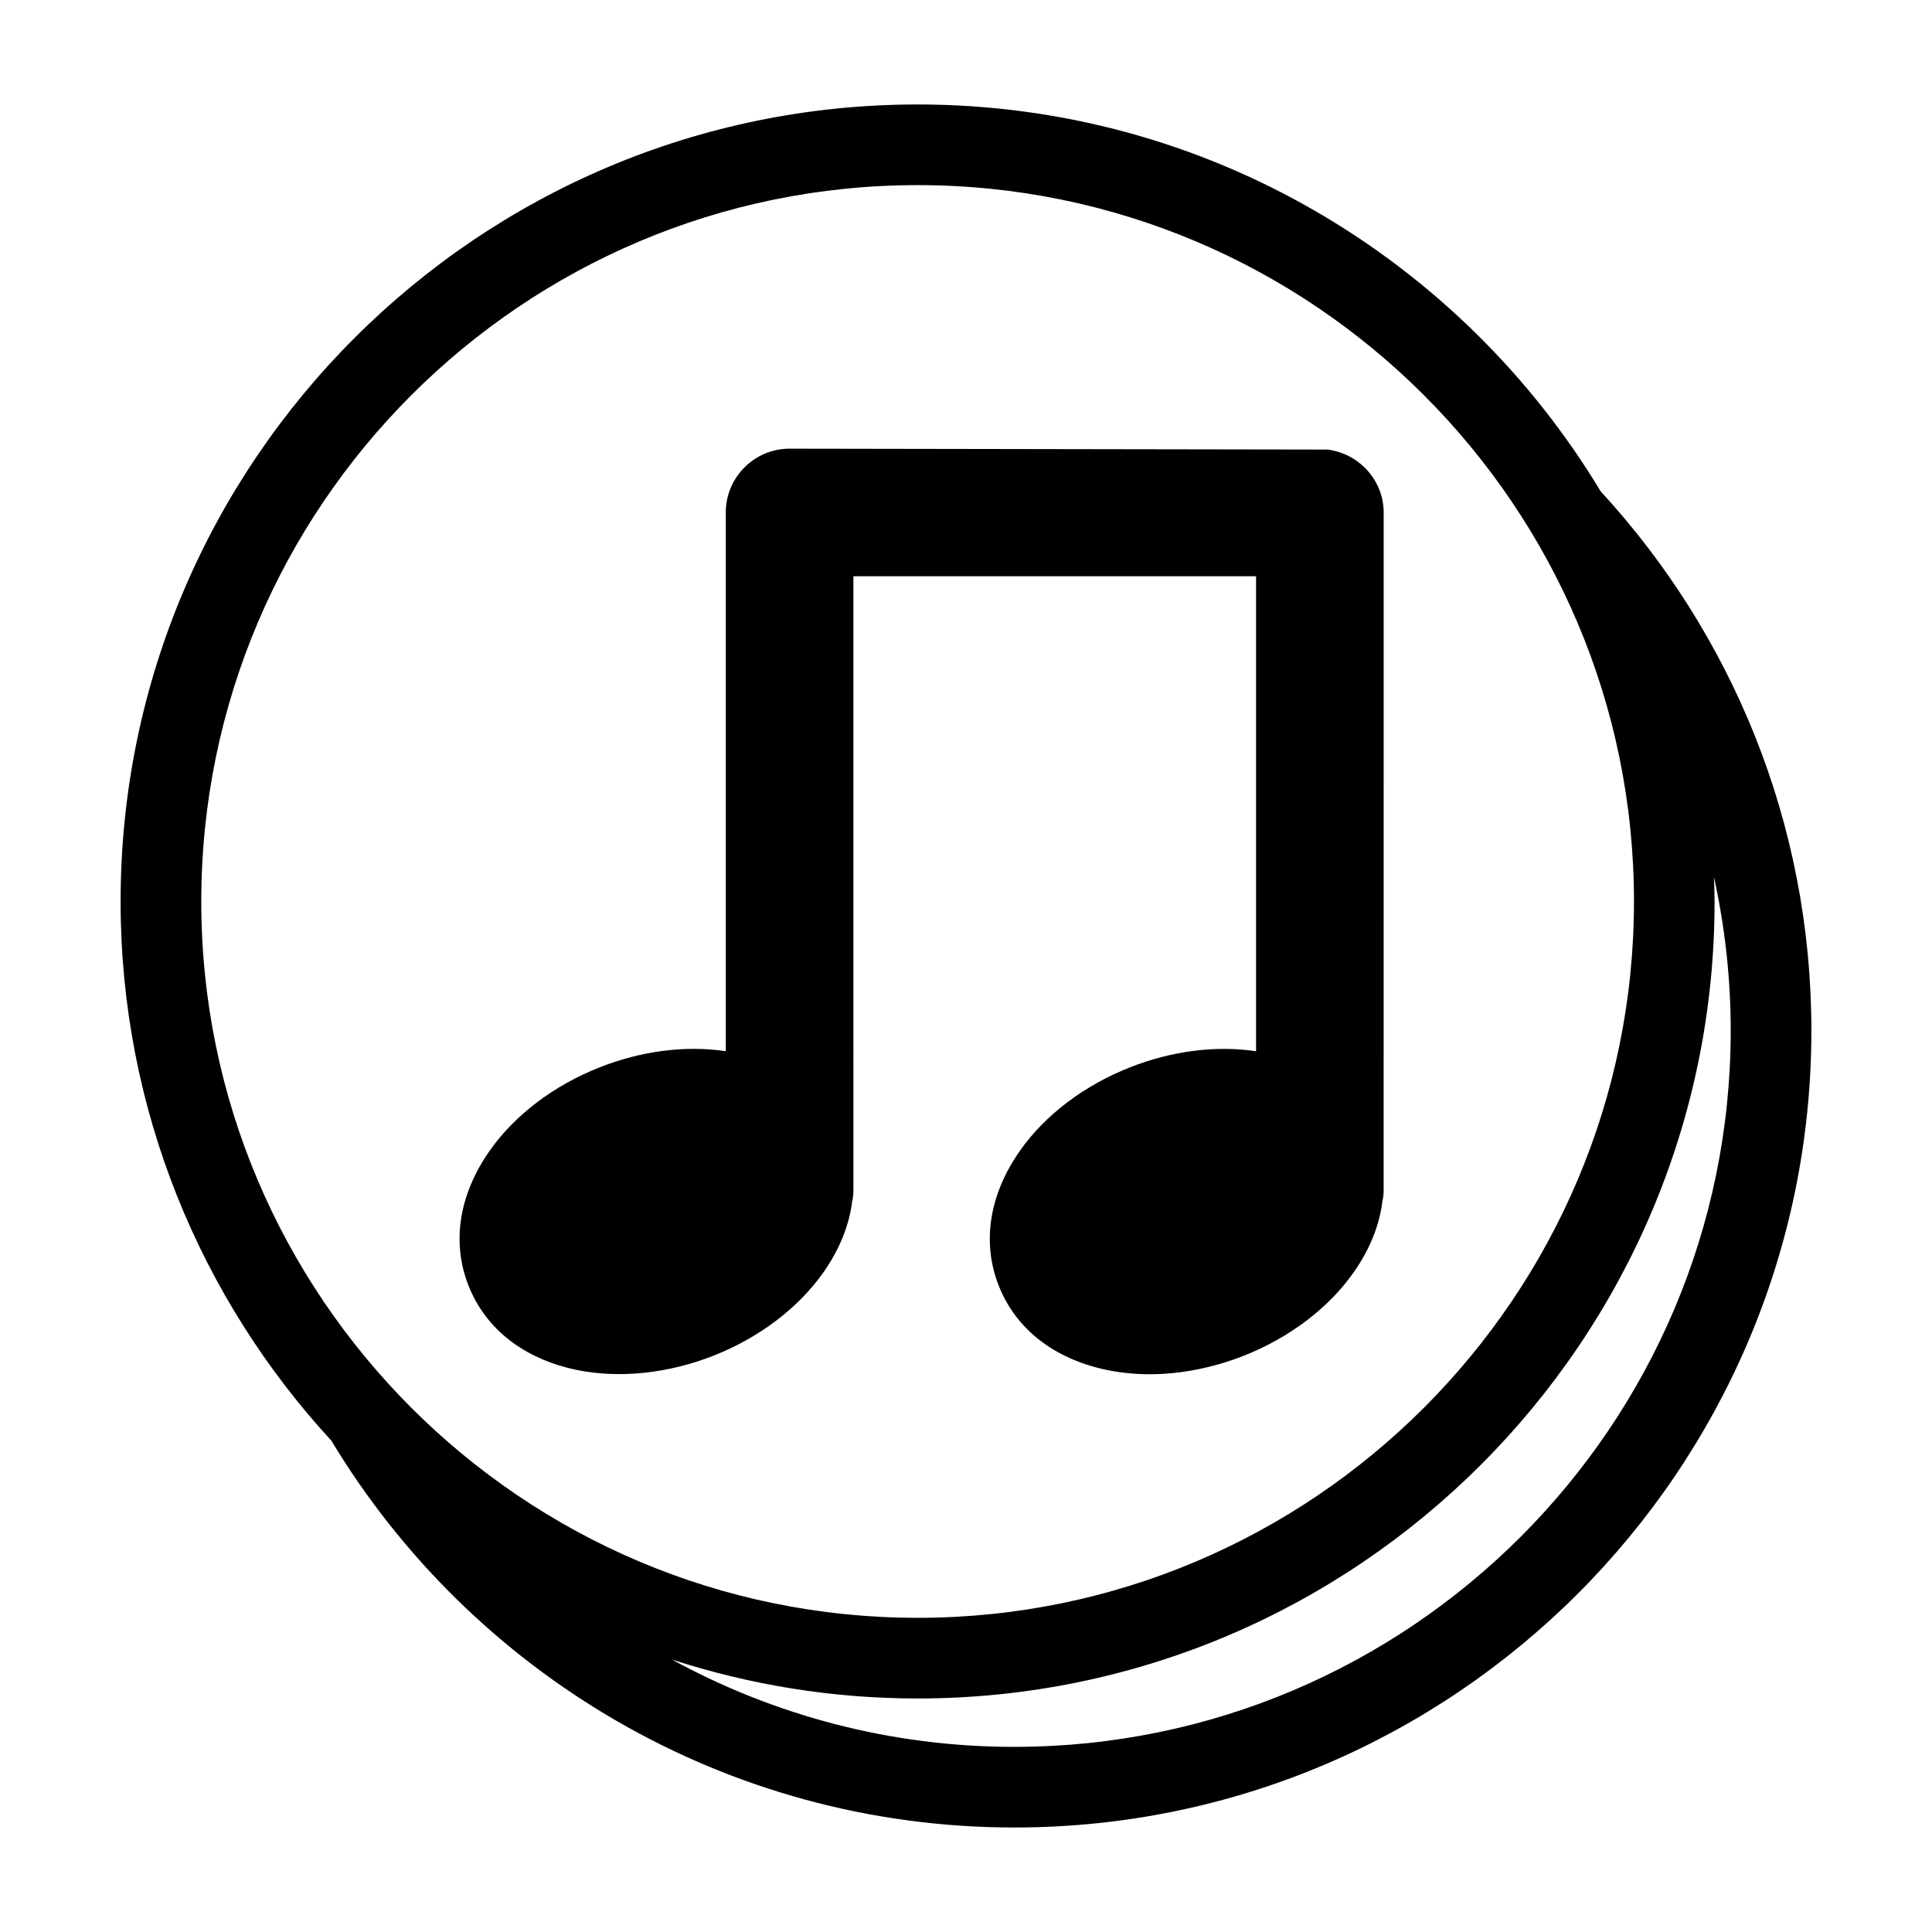 <?xml version="1.0" encoding="UTF-8"?>
<!-- Uploaded to: SVG Repo, www.svgrepo.com, Generator: SVG Repo Mixer Tools -->
<svg fill="#000000" width="800px" height="800px" version="1.1" viewBox="144 144 512 512" xmlns="http://www.w3.org/2000/svg">
 <g>
  <path d="m476.86 422.59c-10.586-1.594-22.32-0.105-33.398 4.266-12.152 4.785-22.512 12.629-29.16 22.098-8.148 11.594-10.148 24.293-5.629 35.762 4.519 11.473 14.645 19.391 28.52 22.312 3.684 0.766 7.543 1.16 11.48 1.16 8.152 0 16.762-1.691 24.918-4.891 12.152-4.797 22.504-12.652 29.145-22.102 4.273-6.074 6.848-12.523 7.602-18.781 0.156-0.645 0.344-1.648 0.344-2.848l0.004-179.75c0-7.984-5.754-14.914-13.68-16.473l-1.012-0.203-142.75-0.234c-9.324 0-16.906 7.582-16.906 16.906v142.77c-10.578-1.594-22.324-0.105-33.398 4.266-12.152 4.785-22.512 12.629-29.164 22.102-8.148 11.594-10.137 24.289-5.617 35.754 4.519 11.473 14.645 19.391 28.516 22.312 11.316 2.363 24.32 1.012 36.395-3.734 12.148-4.797 22.5-12.645 29.152-22.102 4.273-6.074 6.848-12.523 7.609-18.801 0.152-0.637 0.332-1.633 0.332-2.828l-0.004-162.83h106.71v125.87z"/>
  <path d="m568.19 274.21c0.004 0.004 0.004 0.012 0.012 0.016-36.992-61.383-104.29-102.54-181.03-102.54-116.46 0-211.21 94.746-211.21 211.21 0 55.062 21.199 105.25 55.844 142.89 36.988 61.375 104.29 102.52 181.02 102.52 116.46 0 211.21-94.746 211.21-211.21-0.004-55.062-21.203-105.25-55.844-142.89zm-370.85 108.69c0-104.68 85.16-189.84 189.84-189.84s189.84 85.16 189.84 189.84c0 104.68-85.16 189.84-189.84 189.84s-189.84-85.16-189.84-189.84zm215.48 224.04c-32.848 0-63.766-8.395-90.746-23.137 20.52 6.664 42.387 10.312 65.098 10.312 116.46 0 211.21-94.746 211.21-211.21 0-2.18-0.102-4.344-0.168-6.508 2.875 13.125 4.445 26.73 4.445 40.707-0.004 104.67-85.164 189.83-189.84 189.83z"/>
 </g>
</svg>